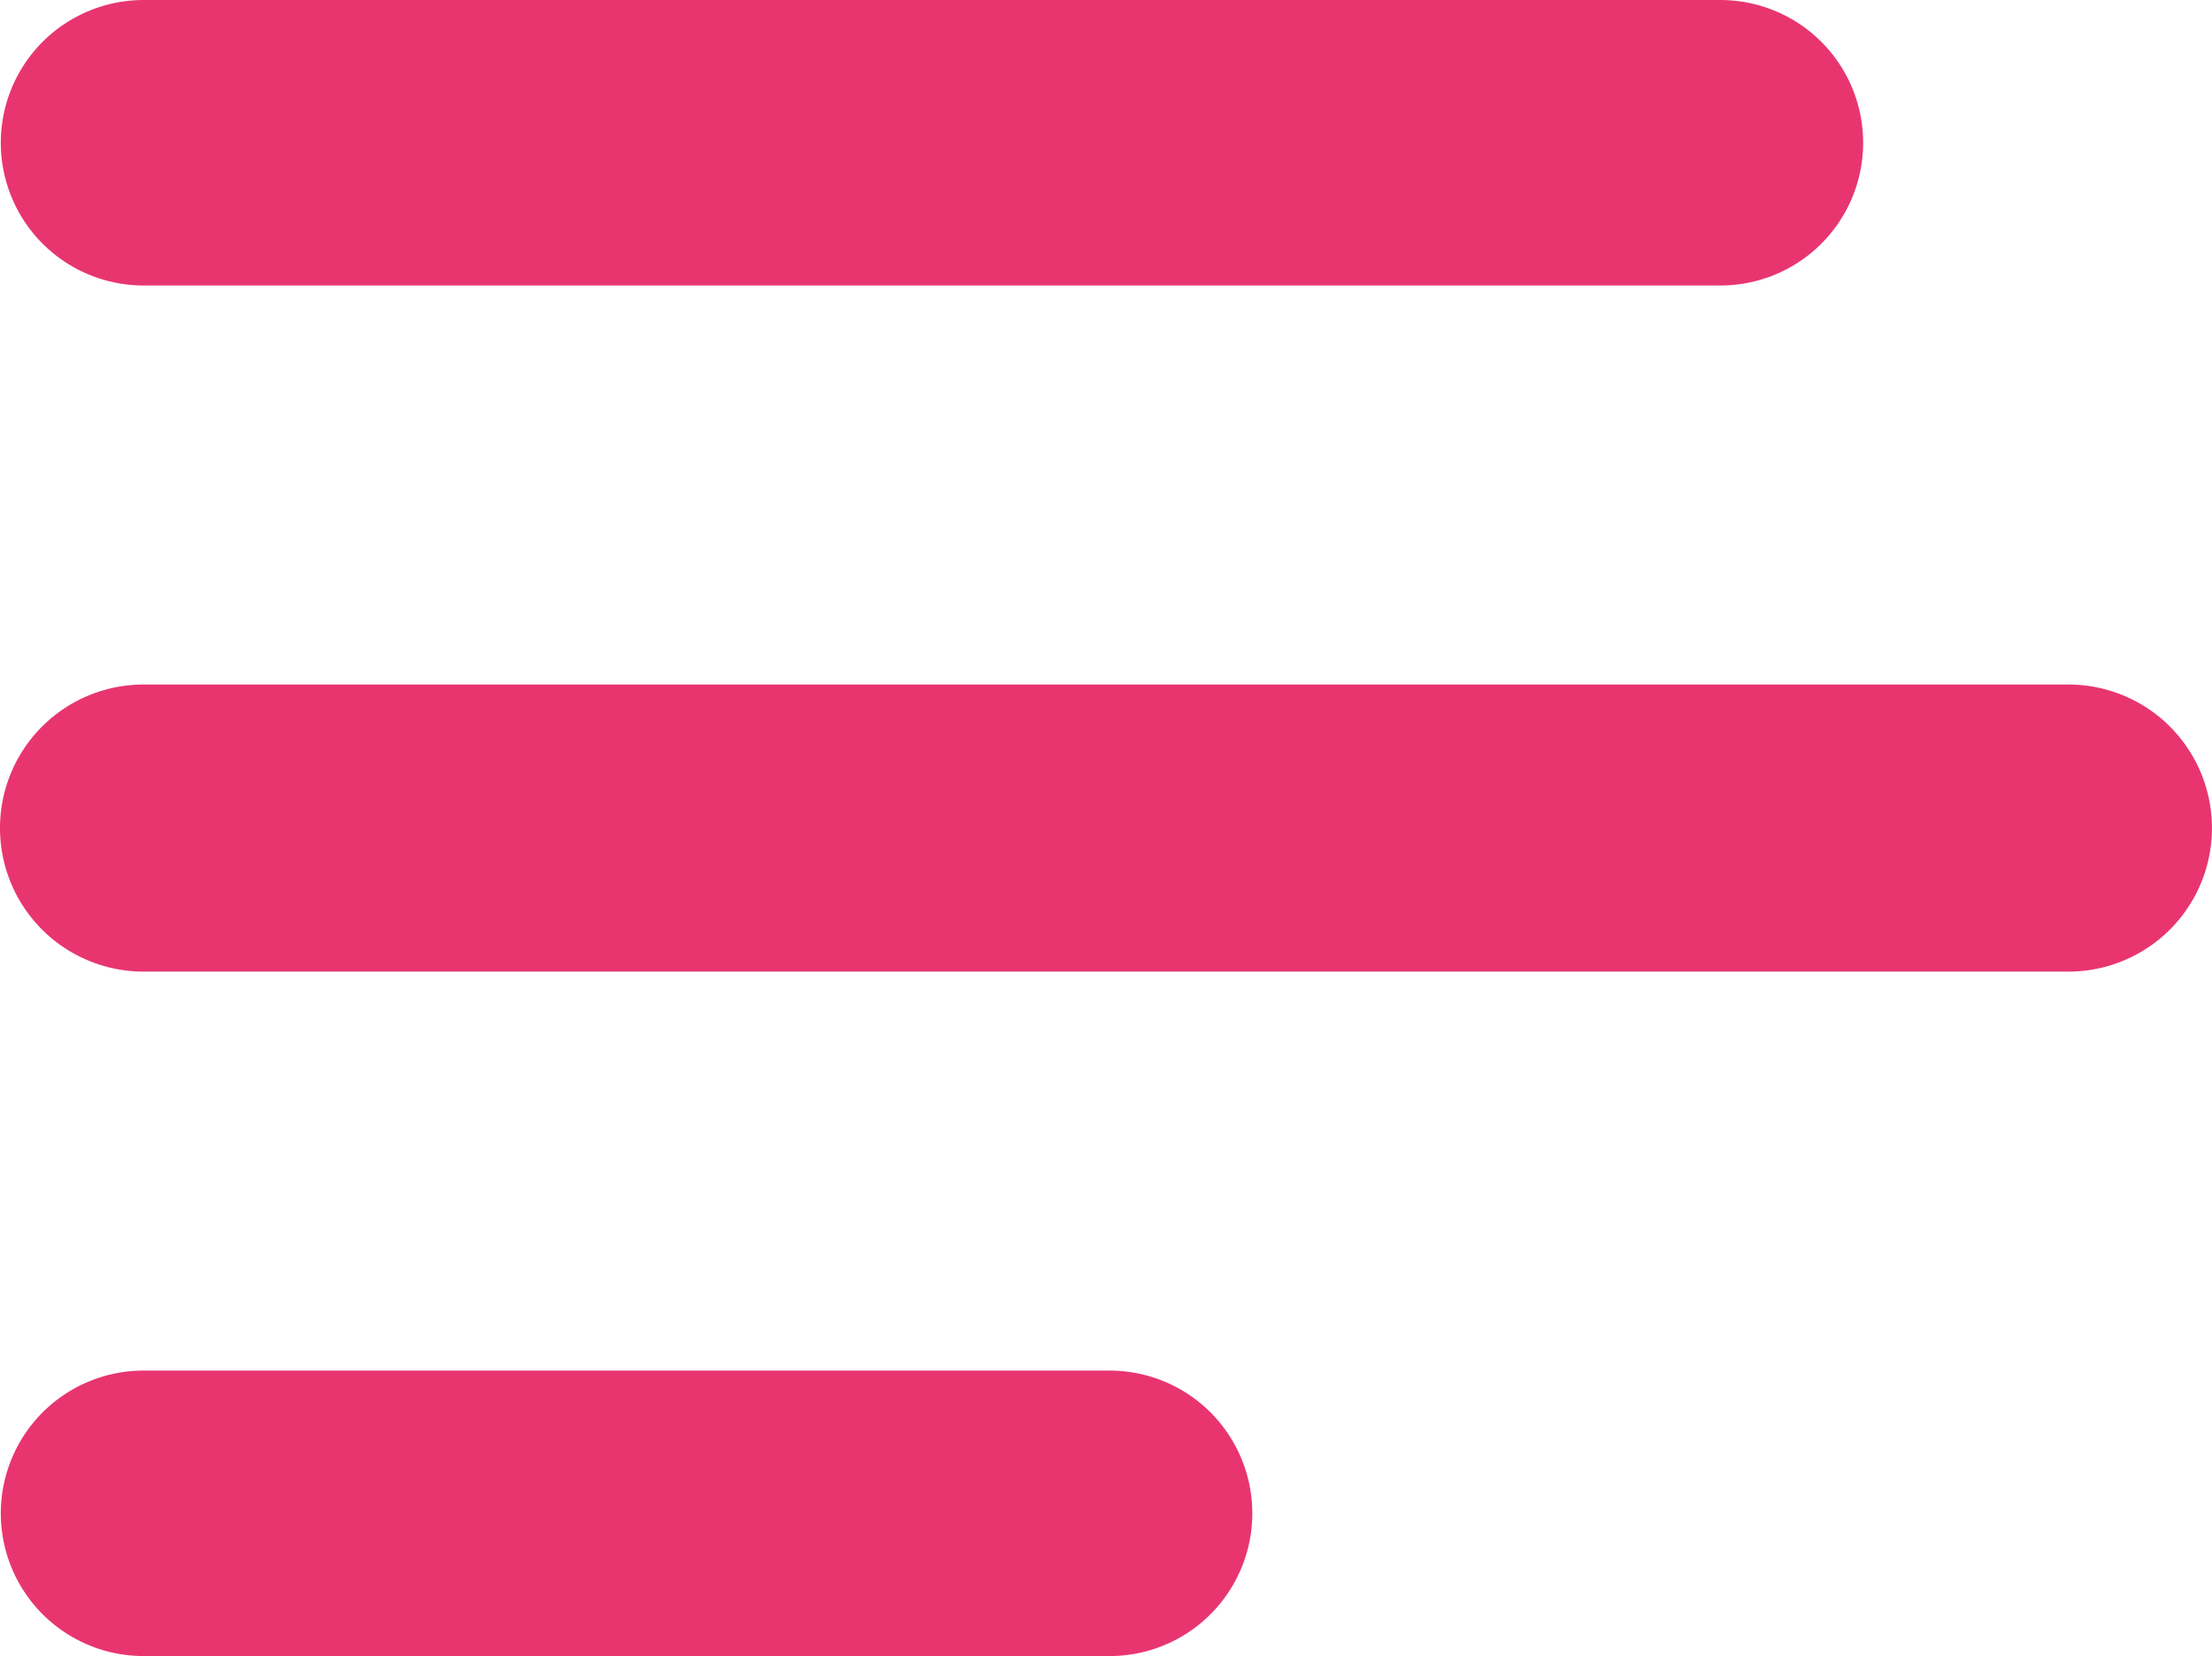 <?xml version="1.0" encoding="utf-8"?>
<!-- Generator: Adobe Illustrator 15.1.0, SVG Export Plug-In . SVG Version: 6.00 Build 0)  -->
<!DOCTYPE svg PUBLIC "-//W3C//DTD SVG 1.1//EN" "http://www.w3.org/Graphics/SVG/1.1/DTD/svg11.dtd">
<svg version="1.1" id="レイヤー_2" xmlns="http://www.w3.org/2000/svg" xmlns:xlink="http://www.w3.org/1999/xlink" x="0px"
	 y="0px" width="42.604px" height="31.903px" viewBox="0 0 42.604 31.903" enable-background="new 0 0 42.604 31.903"
	 xml:space="preserve">
<line fill="none" stroke="#E83570" stroke-width="5.5" stroke-linecap="round" stroke-miterlimit="10" x1="2.765" y1="2.75" x2="33.135" y2="2.75"/>
<line fill="none" stroke="#E83570" stroke-width="5.531" stroke-linecap="round" stroke-miterlimit="10" x1="2.765" y1="15.952" x2="39.838" y2="15.952"/>
<line fill="none" stroke="#E83570" stroke-width="5.5" stroke-linecap="round" stroke-miterlimit="10" x1="2.765" y1="29.153" x2="21.37" y2="29.153"/>
</svg>
